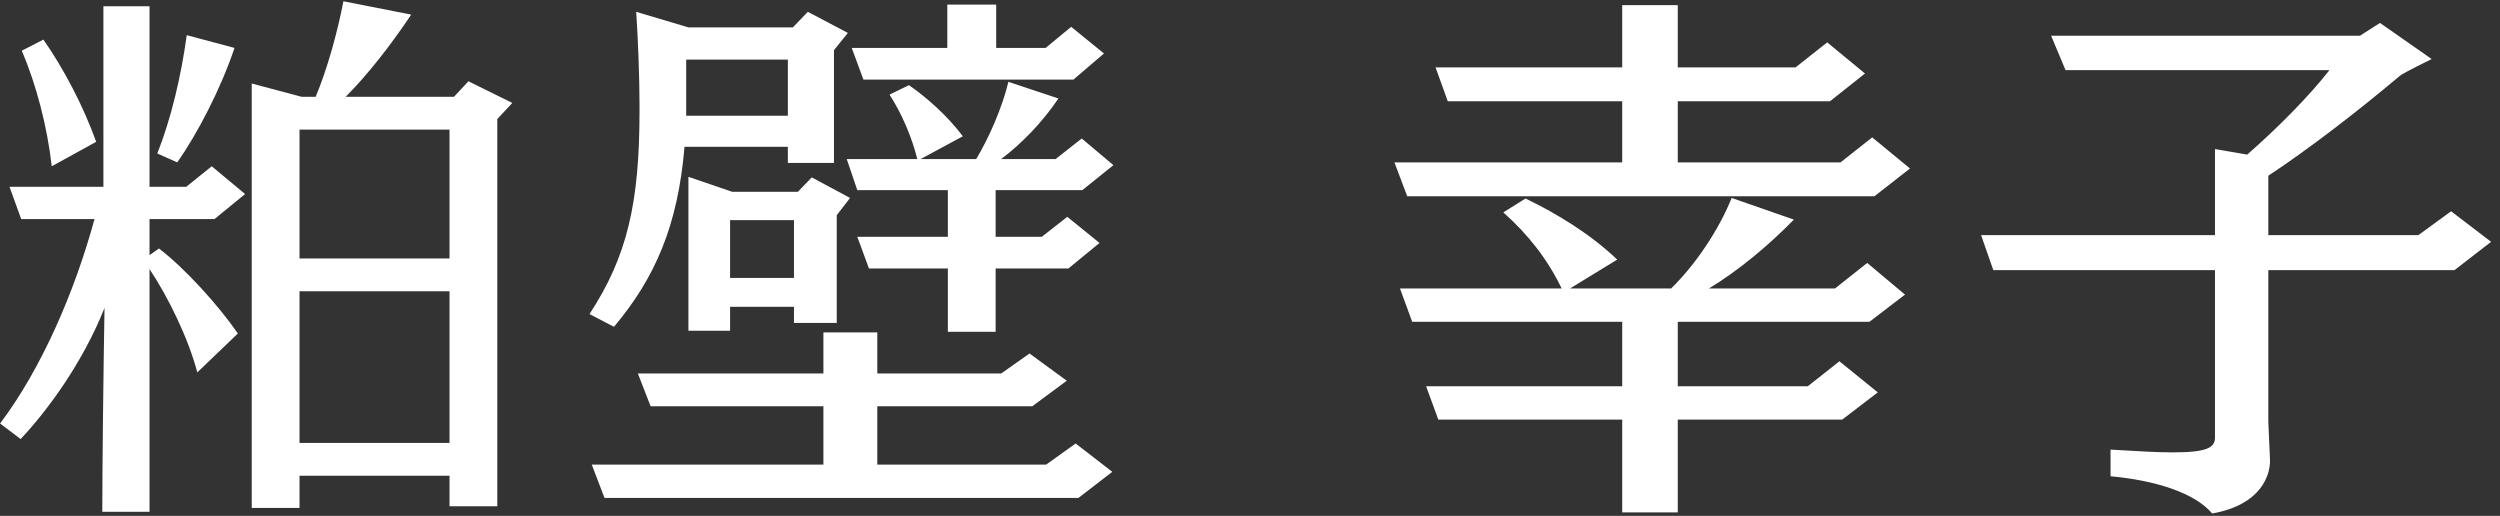 <svg width="252" height="52" viewBox="0 0 252 52" fill="none" xmlns="http://www.w3.org/2000/svg">
<rect x="0" y="0" width="252" height="52" fill="#333333" stroke="none"/>
<path d="M50.128 51.032H45.312V47.952H30.192V51.2H25.376V8.416L30.416 9.76H31.816C32.992 6.96 34 3.32 34.616 0.128L41.448 1.472C39.432 4.496 37.08 7.52 34.84 9.76H45.76L47.216 8.192L51.64 10.376L50.128 12V51.032ZM15.072 51.592H10.312C10.312 47.224 10.424 37.312 10.536 31.04C8.352 36.528 4.824 41.344 2.08 44.256L0.008 42.688C4.152 37.2 7.512 29.472 9.528 22.08H2.136L0.96 18.832H10.424V0.632H15.072V18.832H18.768L21.344 16.76L24.704 19.56L21.624 22.08H15.072V25.72L16.024 25.048C18.6 27.008 22.016 30.76 23.976 33.616L19.888 37.536C18.992 34.12 16.976 29.976 15.072 27.12V51.592ZM45.312 44.648V29.36H30.192V44.648H45.312ZM45.312 26.056V13.064H30.192V26.056H45.312ZM17.872 16.368L15.856 15.472C17.256 11.944 18.264 7.632 18.824 3.544L23.64 4.832C22.24 8.976 19.944 13.4 17.872 16.368ZM9.696 14.296L5.216 16.76C4.768 12.784 3.648 8.472 2.192 5.112L4.376 3.992C6.448 6.96 8.408 10.712 9.696 14.296ZM112.12 47.56L108.704 50.192H60.936L59.648 46.832H83V40.952H65.584L64.296 37.648H83V33.504H88.432V37.648H100.92L103.776 35.632L107.528 38.376L104.056 40.952H88.432V46.832H105.456L108.424 44.704L112.12 47.56ZM84.064 16.424H79.416V14.8H69C68.328 22.752 66.032 28.016 61.888 32.944L59.424 31.656C63.232 25.832 64.464 20.456 64.464 11.16V10.544C64.464 7.8 64.296 3.544 64.128 1.192L69.392 2.76H79.92L81.432 1.192L85.464 3.32L84.064 5.056V16.424ZM110.832 24.488L107.696 27.064H100.36V33.448H95.544V27.064H87.592L86.416 23.872H95.544V19.168H86.416L85.352 16.032H92.464C91.904 13.792 90.896 11.44 89.664 9.536L91.624 8.584C93.472 9.872 95.488 11.664 97.056 13.736L92.8 16.032H98.4C99.688 13.904 101.032 10.824 101.648 8.248L106.688 9.928C105.064 12.336 102.992 14.464 100.92 16.032H106.408L109.04 13.96L112.232 16.648L109.096 19.168H100.36V23.872H105.008L107.584 21.856L110.832 24.488ZM84.344 32.552H80.032V30.928H73.592V33.336H69.392V17.824L73.816 19.336H80.424L81.824 17.88L85.688 19.952L84.344 21.688V32.552ZM111.28 5.392L108.2 8.024H87.032L85.856 4.832H95.488V0.464H100.416V4.832H105.4L107.976 2.704L111.28 5.392ZM79.416 11.664V6.008H69.168V11.664H79.416ZM80.032 28.016V22.192H73.592V28.016H80.032ZM189.279 39.552L185.695 42.296H169.119V51.648H163.519V42.296H144.983L143.751 38.936H163.519V32.44H142.351L141.119 29.08H157.415C156.015 26.168 154.055 23.648 151.535 21.408L153.775 20.008C157.023 21.576 160.383 23.648 163.015 26.168L158.255 29.08H168.447C171.023 26.56 173.319 23.032 174.551 19.952L180.823 22.136C178.247 24.768 175.223 27.288 172.255 29.08H184.967L188.215 26.504L192.023 29.696L188.439 32.44H169.119V38.936H182.223L185.415 36.416L189.279 39.552ZM192.527 16.984L188.943 19.784H141.847L140.559 16.368H163.519V10.208H145.935L144.703 6.792H163.519V0.52H169.119V6.792H180.991L184.183 4.272L187.991 7.408L184.463 10.208H169.119V16.368H185.527L188.719 13.848L192.527 16.984ZM251.103 24.376L247.407 27.232H228.647V42.52L228.815 46.328V46.496C228.815 47.784 228.031 50.864 222.991 51.76C221.199 49.632 217.111 48.4 212.743 48.008V45.32C215.487 45.488 217.503 45.6 219.015 45.6C222.543 45.6 223.271 45.096 223.271 44.088V27.232H200.927L199.695 23.704H223.271V15.024L226.519 15.584C229.711 12.784 232.791 9.648 234.807 7.072H208.207L206.751 3.6H237.887L239.903 2.312L245.111 5.952C245.111 5.952 242.255 7.352 241.919 7.632C237.607 11.272 232.567 15.136 228.647 17.712V23.704H243.767L247.071 21.296L251.103 24.376Z" fill="white"/>
</svg>
